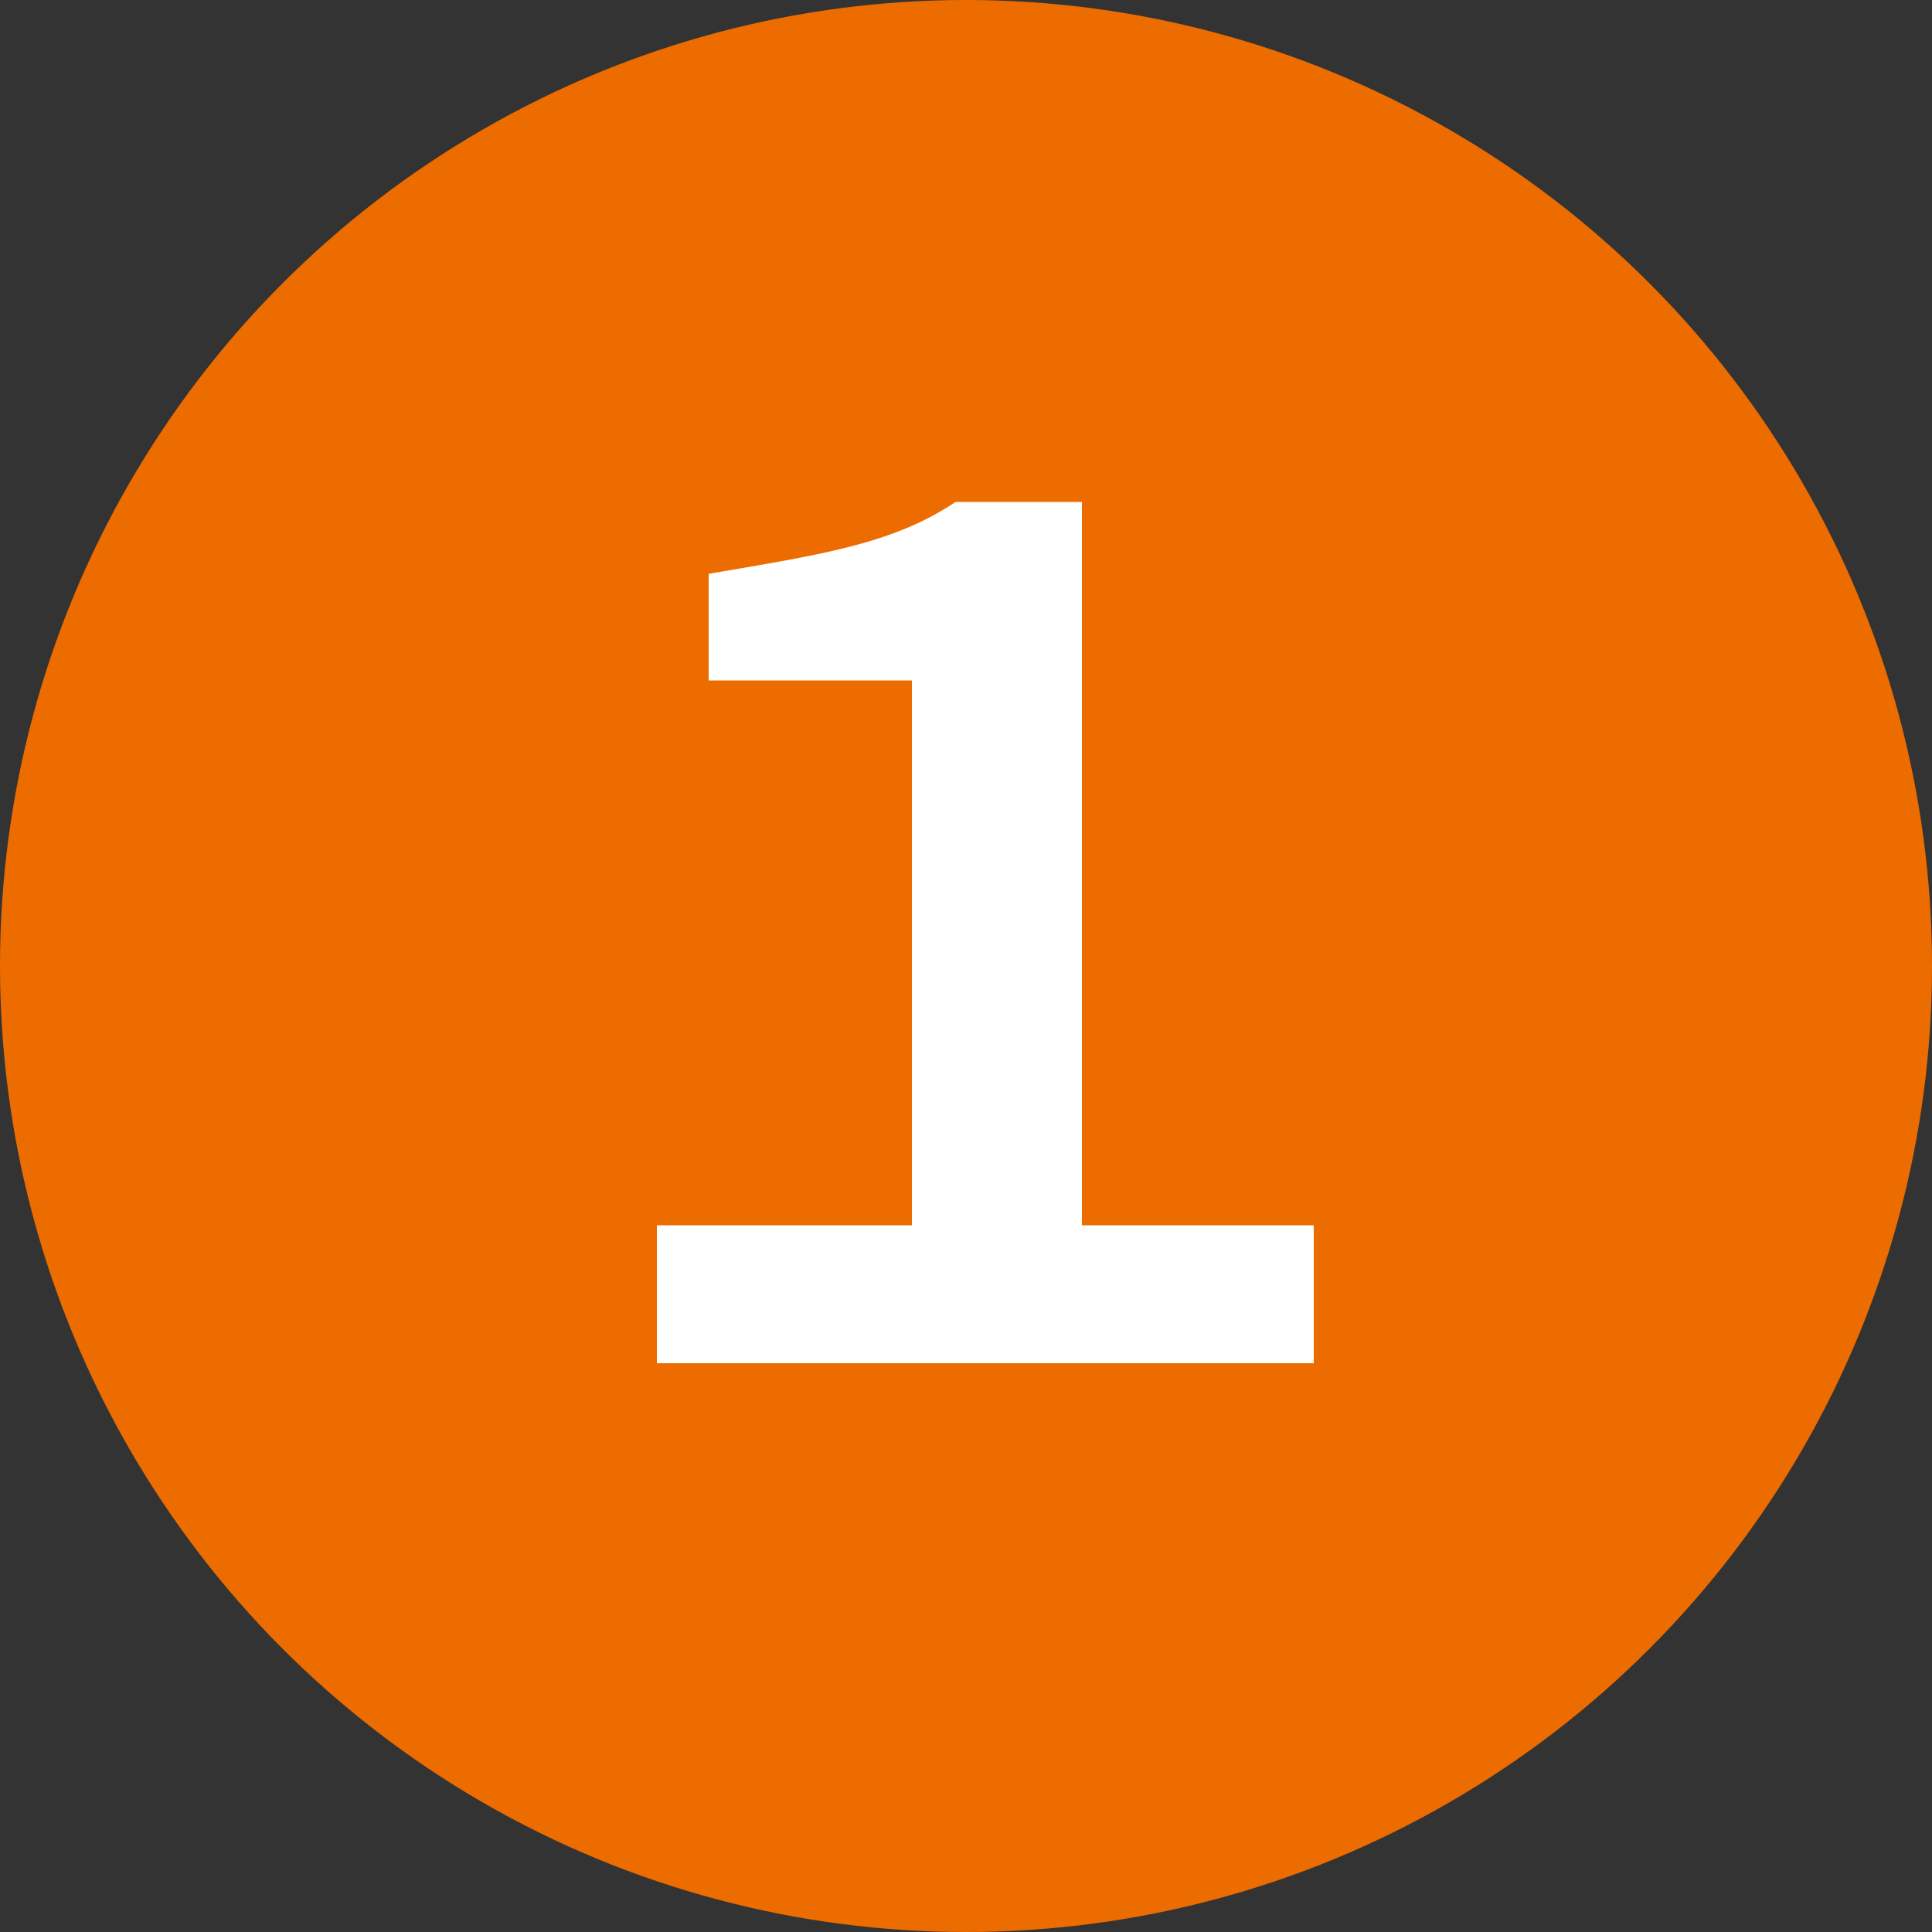 <svg xmlns="http://www.w3.org/2000/svg" width="17.64mm" height="17.64mm" viewBox="0 0 50 50">
  <rect x="0" y="0" width="50" height="50" fill="#333333" stroke="none"/>
  <defs>
    <style>
      .a {
        fill: #ed6c00;
      }

      .b {
        fill: #fff;
      }
    </style>
  </defs>
  <g>
    <circle class="a" cx="25" cy="25" r="25"/>
    <path class="b" d="M17,31.71h6.6V17.61H18.34V14.85c2.79-.48,4.74-.75,6.39-1.86H28V31.71h6v3.57H17Z"/>
  </g>
</svg>

